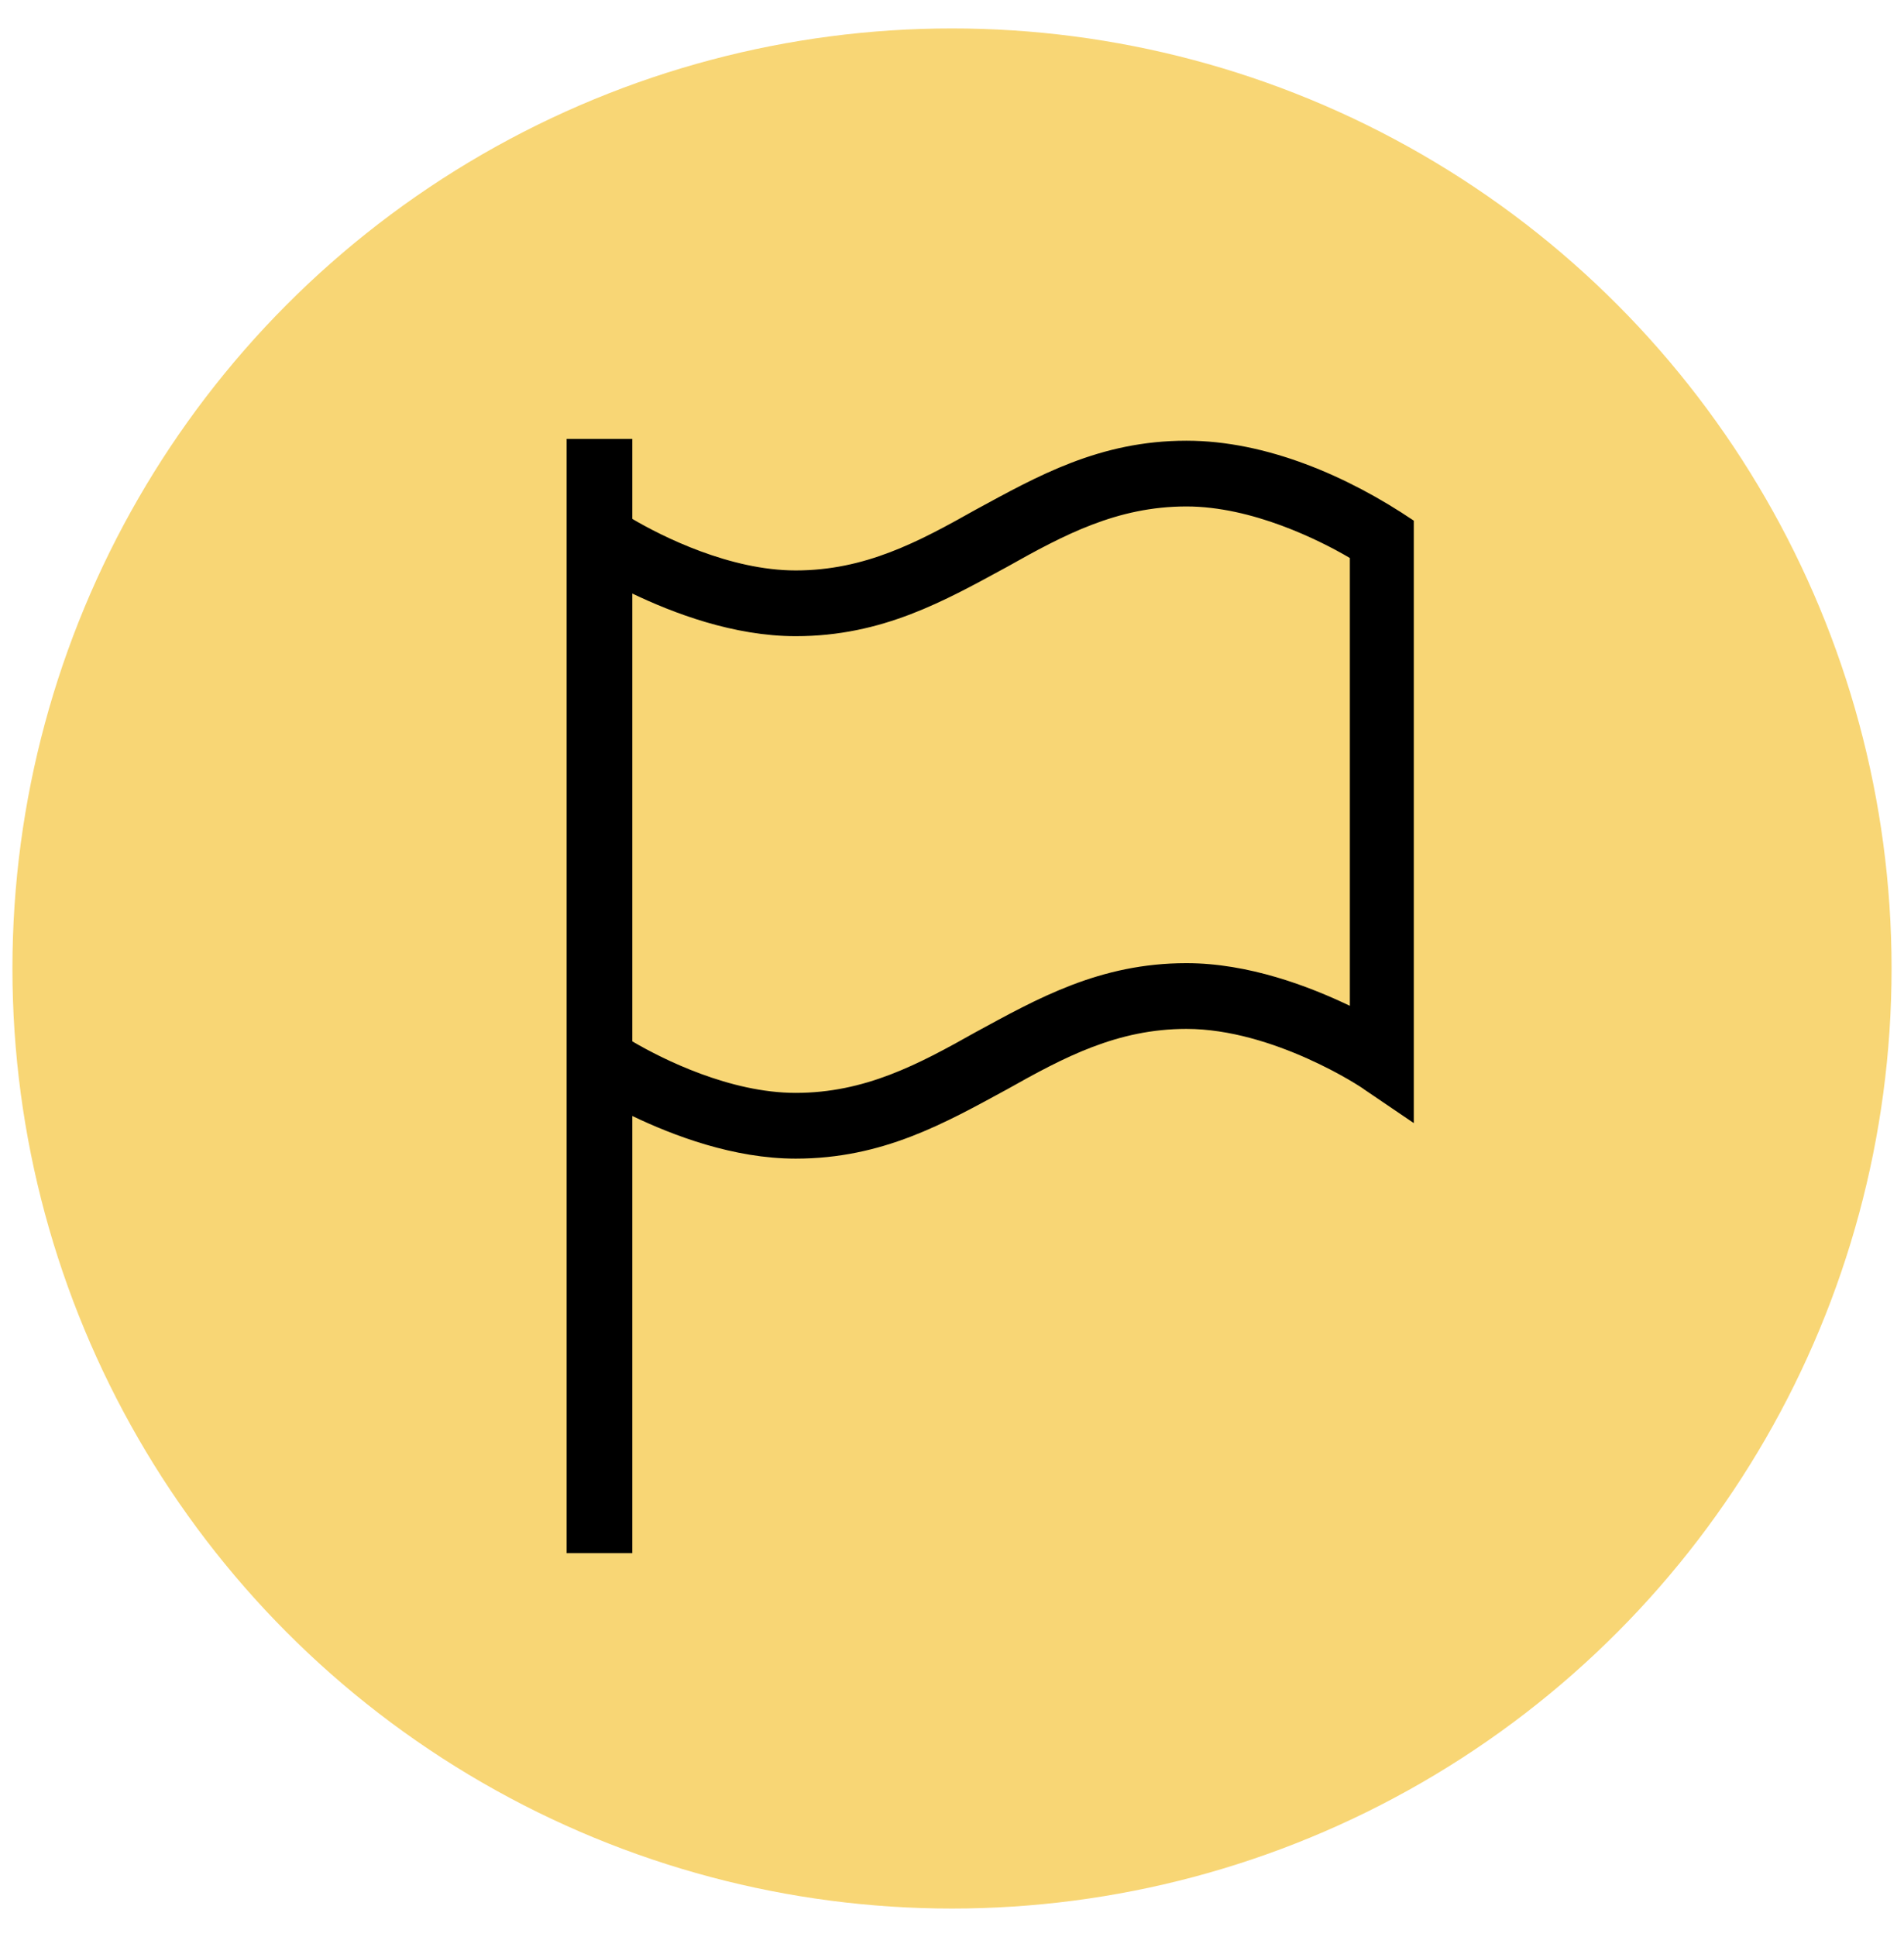 <?xml version="1.0" encoding="utf-8"?>
<!-- Generator: Adobe Illustrator 24.2.3, SVG Export Plug-In . SVG Version: 6.00 Build 0)  -->
<svg version="1.1" id="Layer_1" xmlns="http://www.w3.org/2000/svg" xmlns:xlink="http://www.w3.org/1999/xlink" x="0px" y="0px"
	 viewBox="0 0 107.2 109" style="enable-background:new 0 0 107.2 109;" xml:space="preserve">
<style type="text/css">
	.st0{fill:#F8D675;}
</style>
<circle class="st0" cx="53.6" cy="54.5" r="52.9"/>
<path d="M66.8,24.8c-4.9,0-8.4,2-11.9,3.9c-3.2,1.8-6.2,3.4-10.1,3.4c-3.7,0-7.5-1.9-9.2-2.9v-4.5h-3.7v62.7h3.7V62.8
	c2.3,1.1,5.7,2.4,9.2,2.4c4.9,0,8.4-2,11.9-3.9c3.2-1.8,6.2-3.4,10.1-3.4c4.9,0,9.9,3.3,10,3.4l2.8,1.9V29.3
	C75.9,26.8,71.3,24.8,66.8,24.8L66.8,24.8z M76,56.6c-2.3-1.1-5.7-2.4-9.2-2.4c-4.9,0-8.4,2-11.9,3.9c-3.2,1.8-6.2,3.4-10.1,3.4
	c-3.7,0-7.5-1.9-9.2-2.9V33.4c2.3,1.1,5.7,2.4,9.2,2.4c4.9,0,8.4-2,11.9-3.9c3.2-1.8,6.2-3.4,10.1-3.4c3.7,0,7.5,1.9,9.2,2.9V56.6z"
	/>
</svg>
